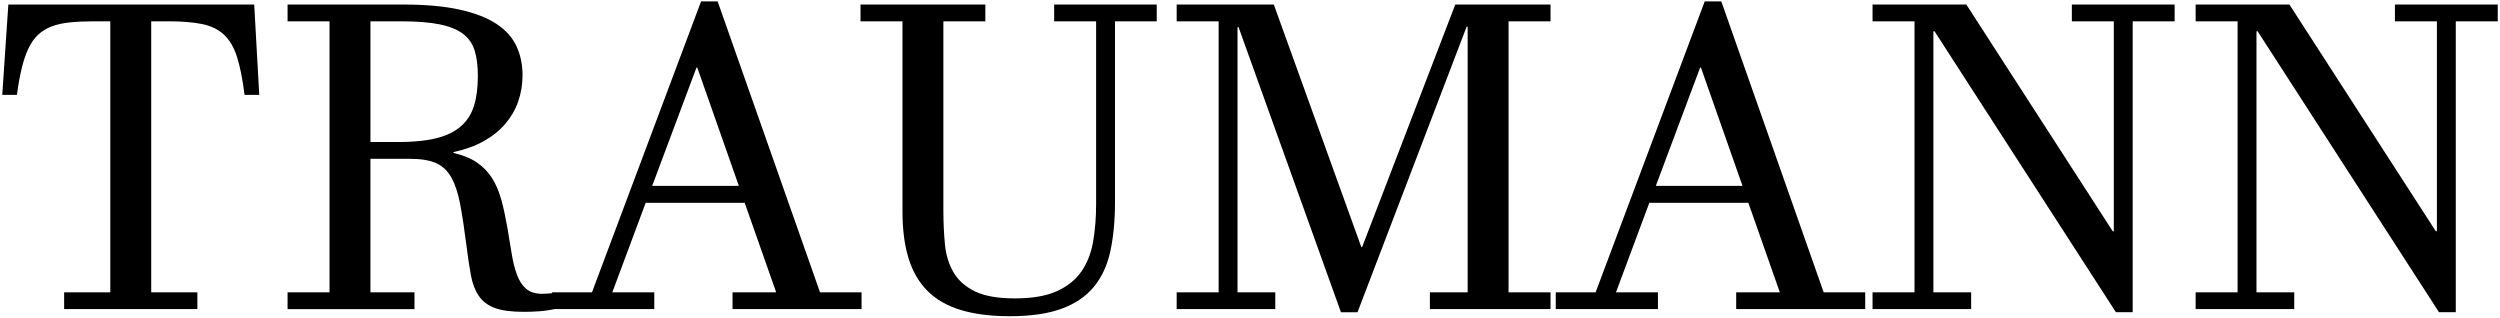 <svg viewBox="0 0 348.968 44.333" version="1.1" xmlns="http://www.w3.org/2000/svg" id="Layer_1">
  
  <path d="M1.164.633h34.321l.703,12.61h-2.05c-.274-2.184-.625-3.95-1.054-5.296-.43-1.346-1.04-2.385-1.83-3.116-.791-.731-1.811-1.224-3.06-1.477-1.25-.253-2.821-.38-4.715-.38h-2.372v37.83h6.443v2.341H8.954v-2.341h6.442V2.974h-2.226c-1.269,0-2.392.049-3.368.146-.977.098-1.83.283-2.562.556-.732.273-1.362.654-1.889,1.141-.527.488-.976,1.112-1.347,1.873-.371.761-.688,1.678-.952,2.75-.264,1.073-.493,2.341-.688,3.803H.315L1.164.633Z"></path>
  <path d="M56.277.633c3.104,0,5.72.234,7.848.702,2.128.468,3.846,1.131,5.154,1.989,1.308.859,2.245,1.897,2.811,3.116.566,1.219.849,2.57.849,4.052,0,1.287-.2,2.507-.6,3.657-.4,1.151-1.001,2.194-1.801,3.131-.801.936-1.801,1.741-3.002,2.414s-2.611,1.185-4.232,1.536v.117c1.347.312,2.455.771,3.324,1.375.868.605,1.571,1.346,2.108,2.224.537.878.956,1.878,1.259,2.999.302,1.122.571,2.355.805,3.701.234,1.385.444,2.648.63,3.789.185,1.141.434,2.126.747,2.955.312.829.737,1.473,1.274,1.931.537.459,1.283.688,2.24.688.176,0,.425-.01.747-.029.322-.019.678-.059,1.069-.117v2.253c-.332.078-.693.146-1.083.205-.391.059-.786.102-1.186.132-.4.029-.791.048-1.171.059-.381.01-.717.015-1.01.015-1.698,0-3.031-.18-3.997-.541-.966-.361-1.709-.922-2.226-1.682-.517-.761-.883-1.716-1.098-2.867-.215-1.151-.42-2.516-.615-4.096-.293-2.301-.586-4.232-.879-5.793-.293-1.56-.703-2.813-1.23-3.76-.527-.946-1.24-1.619-2.138-2.019-.898-.4-2.119-.6-3.661-.6h-5.505v18.637h6.15v2.341h-17.717v-2.341h5.857V2.974h-5.857V.633h16.136ZM51.709,19.826h3.895c2.109,0,3.87-.176,5.286-.527,1.415-.351,2.557-.902,3.426-1.653.868-.751,1.483-1.707,1.845-2.867.361-1.16.542-2.56.542-4.198,0-1.365-.146-2.531-.439-3.496-.293-.966-.835-1.75-1.625-2.355-.791-.604-1.884-1.048-3.28-1.331-1.396-.283-3.207-.424-5.432-.424h-4.217v16.852Z"></path>
  <path d="M91.331,40.804v2.341h-14.262v-2.341h5.564L97.861.194h2.313l14.291,40.609h5.798v2.341h-18.01v-2.341h6.091l-4.393-12.493h-13.822l-4.656,12.493h5.857ZM97.217,9.44l-6.179,16.501h12.094l-5.798-16.501h-.117Z"></path>
  <path d="M131.684,29.393c0,1.678.073,3.258.22,4.74.146,1.482.546,2.779,1.201,3.891.654,1.112,1.649,1.995,2.987,2.648,1.337.654,3.197.98,5.579.98,2.421,0,4.373-.336,5.857-1.009,1.483-.673,2.631-1.599,3.441-2.779.81-1.18,1.352-2.575,1.625-4.184.273-1.609.41-3.35.41-5.222V2.974h-5.857V.633h14.32v2.341h-5.828v25.161c0,2.614-.215,4.915-.644,6.905-.43,1.99-1.201,3.657-2.313,5.003-1.113,1.346-2.616,2.365-4.51,3.057-1.894.692-4.305,1.039-7.233,1.039-2.616,0-4.871-.283-6.765-.848-1.894-.565-3.446-1.443-4.656-2.633-1.211-1.19-2.104-2.706-2.68-4.55-.576-1.843-.864-4.033-.864-6.568V2.974h-5.857V.633h17.424v2.341h-5.857v26.419Z"></path>
  <path d="M204.866,40.804V3.735h-.146l-15.228,39.849h-2.313l-14.291-39.79h-.146v37.01h5.271v2.341h-13.764v-2.341h5.857V2.974h-5.857V.633h13.559l12.212,33.851h.117L203.138.633h13.295v2.341h-5.857v37.83h5.857v2.341h-16.839v-2.341h5.271Z"></path>
  <path d="M231.427,40.804v2.341h-14.262v-2.341h5.564L237.958.194h2.313l14.291,40.609h5.798v2.341h-18.01v-2.341h6.091l-4.393-12.493h-13.822l-4.656,12.493h5.857ZM237.313,9.44l-6.179,16.501h12.095l-5.798-16.501h-.117Z"></path>
  <path d="M297.698,43.583h-2.343l-25.331-39.234-.147.029v36.425h5.271v2.341h-13.764v-2.341h5.857V2.974h-5.857V.633h13.09l20.44,31.656.146-.029V2.974h-5.857V.633h14.349v2.341h-5.857v40.609Z"></path>
  <path d="M342.796,43.583h-2.343l-25.331-39.234-.146.029v36.425h5.271v2.341h-13.764v-2.341h5.857V2.974h-5.857V.633h13.09l20.441,31.656.146-.029V2.974h-5.857V.633h14.35v2.341h-5.857v40.609Z"></path>
</svg>